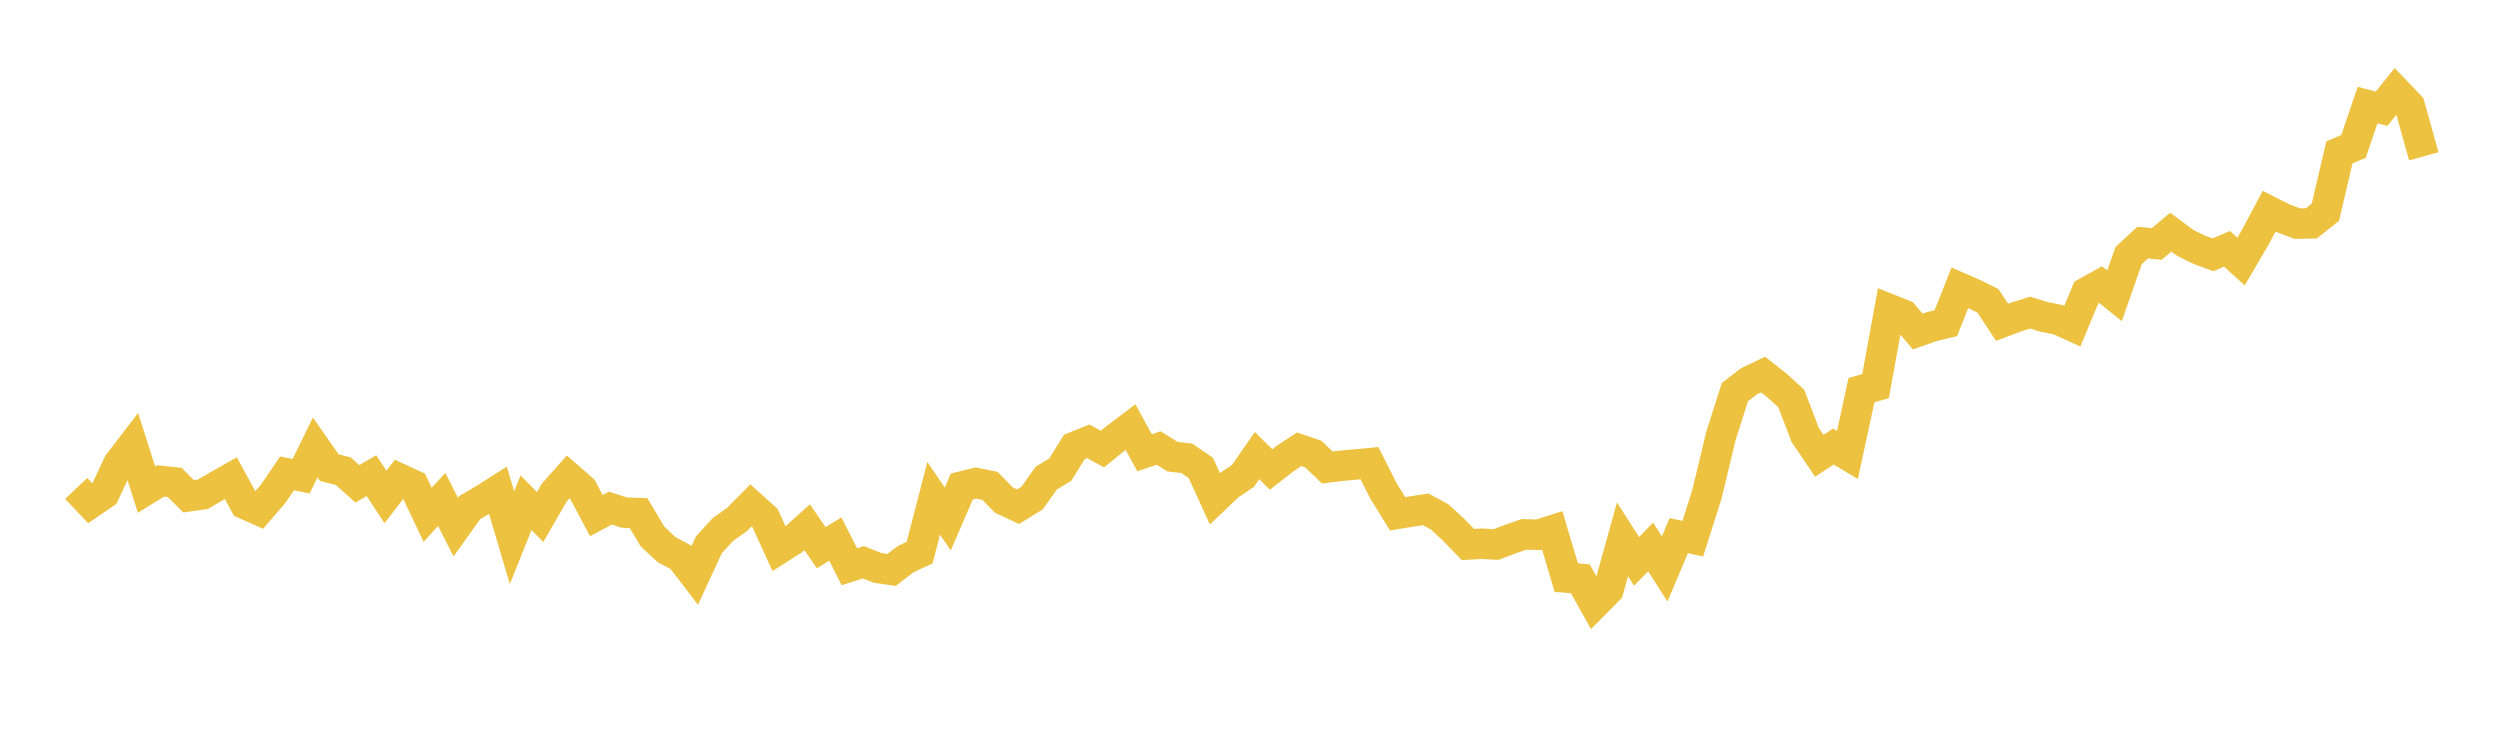 <svg width="164" height="48" xmlns="http://www.w3.org/2000/svg" xmlns:xlink="http://www.w3.org/1999/xlink"><path fill="none" stroke="rgb(237,194,64)" stroke-width="2" d="M5,32.042L5.922,33.017L6.844,32.387L7.766,30.423L8.689,29.219L9.611,32.114L10.533,31.548L11.455,31.646L12.377,32.558L13.299,32.428L14.222,31.888L15.144,31.368L16.066,33.064L16.988,33.473L17.91,32.403L18.832,31.052L19.754,31.238L20.677,29.352L21.599,30.675L22.521,30.913L23.443,31.738L24.365,31.202L25.287,32.602L26.21,31.4L27.132,31.828L28.054,33.772L28.976,32.762L29.898,34.58L30.82,33.29L31.743,32.75L32.665,32.164L33.587,35.277L34.509,32.977L35.431,33.918L36.353,32.32L37.275,31.283L38.198,32.091L39.12,33.822L40.042,33.332L40.964,33.628L41.886,33.658L42.808,35.201L43.731,36.059L44.653,36.547L45.575,37.751L46.497,35.751L47.419,34.739L48.341,34.085L49.263,33.155L50.186,33.986L51.108,36.003L52.03,35.418L52.952,34.588L53.874,35.93L54.796,35.362L55.719,37.178L56.641,36.883L57.563,37.253L58.485,37.388L59.407,36.682L60.329,36.25L61.251,32.689L62.174,34.044L63.096,31.915L64.018,31.686L64.94,31.872L65.862,32.809L66.784,33.24L67.707,32.674L68.629,31.364L69.551,30.812L70.473,29.324L71.395,28.949L72.317,29.46L73.24,28.711L74.162,28.015L75.084,29.701L76.006,29.389L76.928,29.961L77.85,30.063L78.772,30.696L79.695,32.717L80.617,31.841L81.539,31.218L82.461,29.886L83.383,30.795L84.305,30.079L85.228,29.473L86.15,29.785L87.072,30.668L87.994,30.554L88.916,30.47L89.838,30.385L90.76,32.213L91.683,33.705L92.605,33.553L93.527,33.412L94.449,33.914L95.371,34.766L96.293,35.72L97.216,35.669L98.138,35.722L99.06,35.37L99.982,35.054L100.904,35.083L101.826,34.792L102.749,37.89L103.671,37.971L104.593,39.621L105.515,38.689L106.437,35.383L107.359,36.823L108.281,35.881L109.204,37.32L110.126,35.138L111.048,35.336L111.97,32.44L112.892,28.597L113.814,25.716L114.737,25.011L115.659,24.57L116.581,25.3L117.503,26.135L118.425,28.538L119.347,29.898L120.269,29.294L121.192,29.849L122.114,25.592L123.036,25.328L123.958,20.286L124.88,20.656L125.802,21.751L126.725,21.425L127.647,21.2L128.569,18.879L129.491,19.278L130.413,19.74L131.335,21.143L132.257,20.794L133.18,20.507L134.102,20.792L135.024,20.975L135.946,21.394L136.868,19.178L137.79,18.666L138.713,19.403L139.635,16.774L140.557,15.914L141.479,16.009L142.401,15.228L143.323,15.914L144.246,16.374L145.168,16.716L146.09,16.322L147.012,17.155L147.934,15.583L148.856,13.853L149.778,14.32L150.701,14.669L151.623,14.652L152.545,13.922L153.467,9.994L154.389,9.606L155.311,6.897L156.234,7.133L157.156,5.978L158.078,6.942L159,10.255"></path></svg>